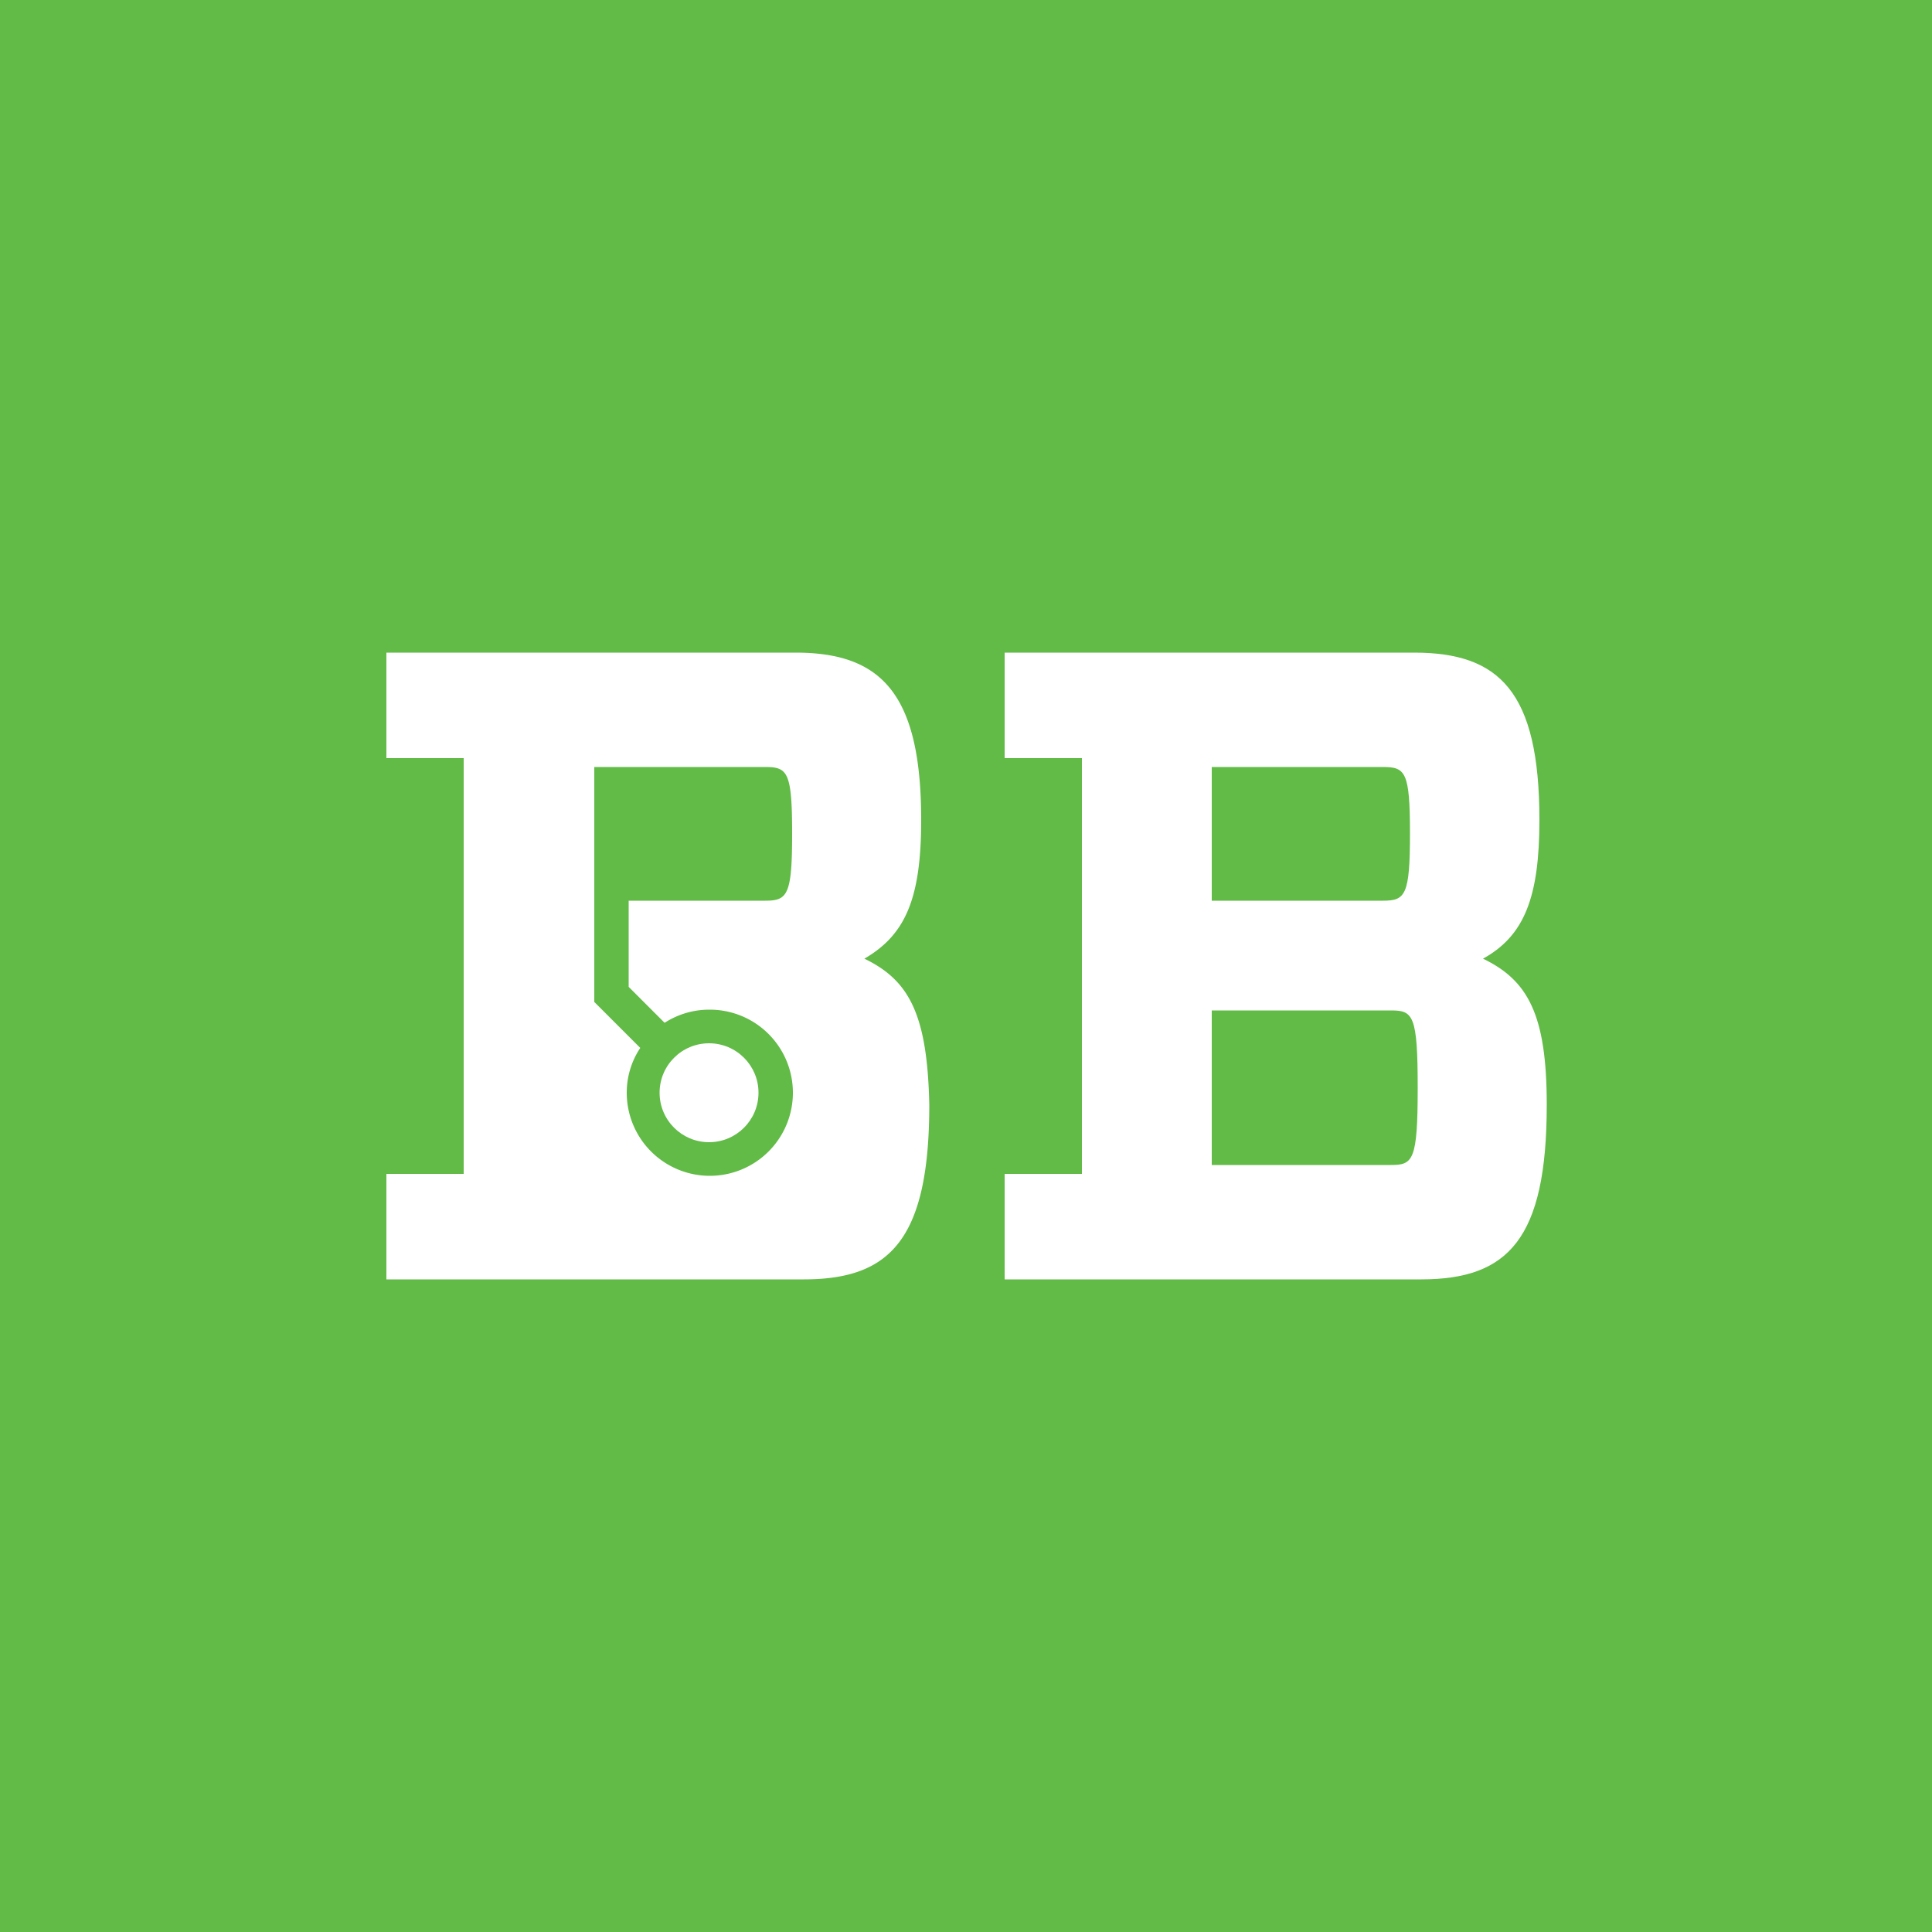 <svg id="Layer_1" data-name="Layer 1" xmlns="http://www.w3.org/2000/svg" viewBox="0 0 50 50"><defs><style>.cls-1{fill:#61bb46;}.cls-2{fill:#fff;}</style></defs><rect class="cls-1" x="-1" y="-0.87" width="51.8" height="51.8"/><path class="cls-2" d="M28,19.62H26V16.89H36.6c2.2,0,3.24,1,3.24,4.33,0,2-.39,3-1.46,3.59,1.16.56,1.65,1.44,1.65,3.78,0,3.48-1,4.52-3.25,4.52H26V30.38h2Zm7.79,3.69c.58,0,.7-.14.7-1.74s-.12-1.72-.7-1.72H31.36v3.46ZM36,30.15c.57,0,.69-.12.69-2s-.12-2-.69-2H31.36v4Z"/><path class="cls-2" d="M22.37,24.81c1.07-.62,1.47-1.57,1.47-3.59,0-3.29-1.05-4.33-3.25-4.33H10v2.73h2V30.38H10v2.73h10.8c2.21,0,3.25-1,3.25-4.52C24,26.25,23.53,25.37,22.37,24.81Zm-4,1.32a2.15,2.15,0,1,1-2.15,2.15,2.09,2.09,0,0,1,.35-1.16l-1.19-1.19h0V23.31h0V19.85H19.8c.58,0,.7.12.7,1.72s-.12,1.74-.7,1.74H16.27v2.23l.93.93A2.13,2.13,0,0,1,18.35,26.13Z"/><circle class="cls-2" cx="18.35" cy="28.28" r="1.28"/></svg>